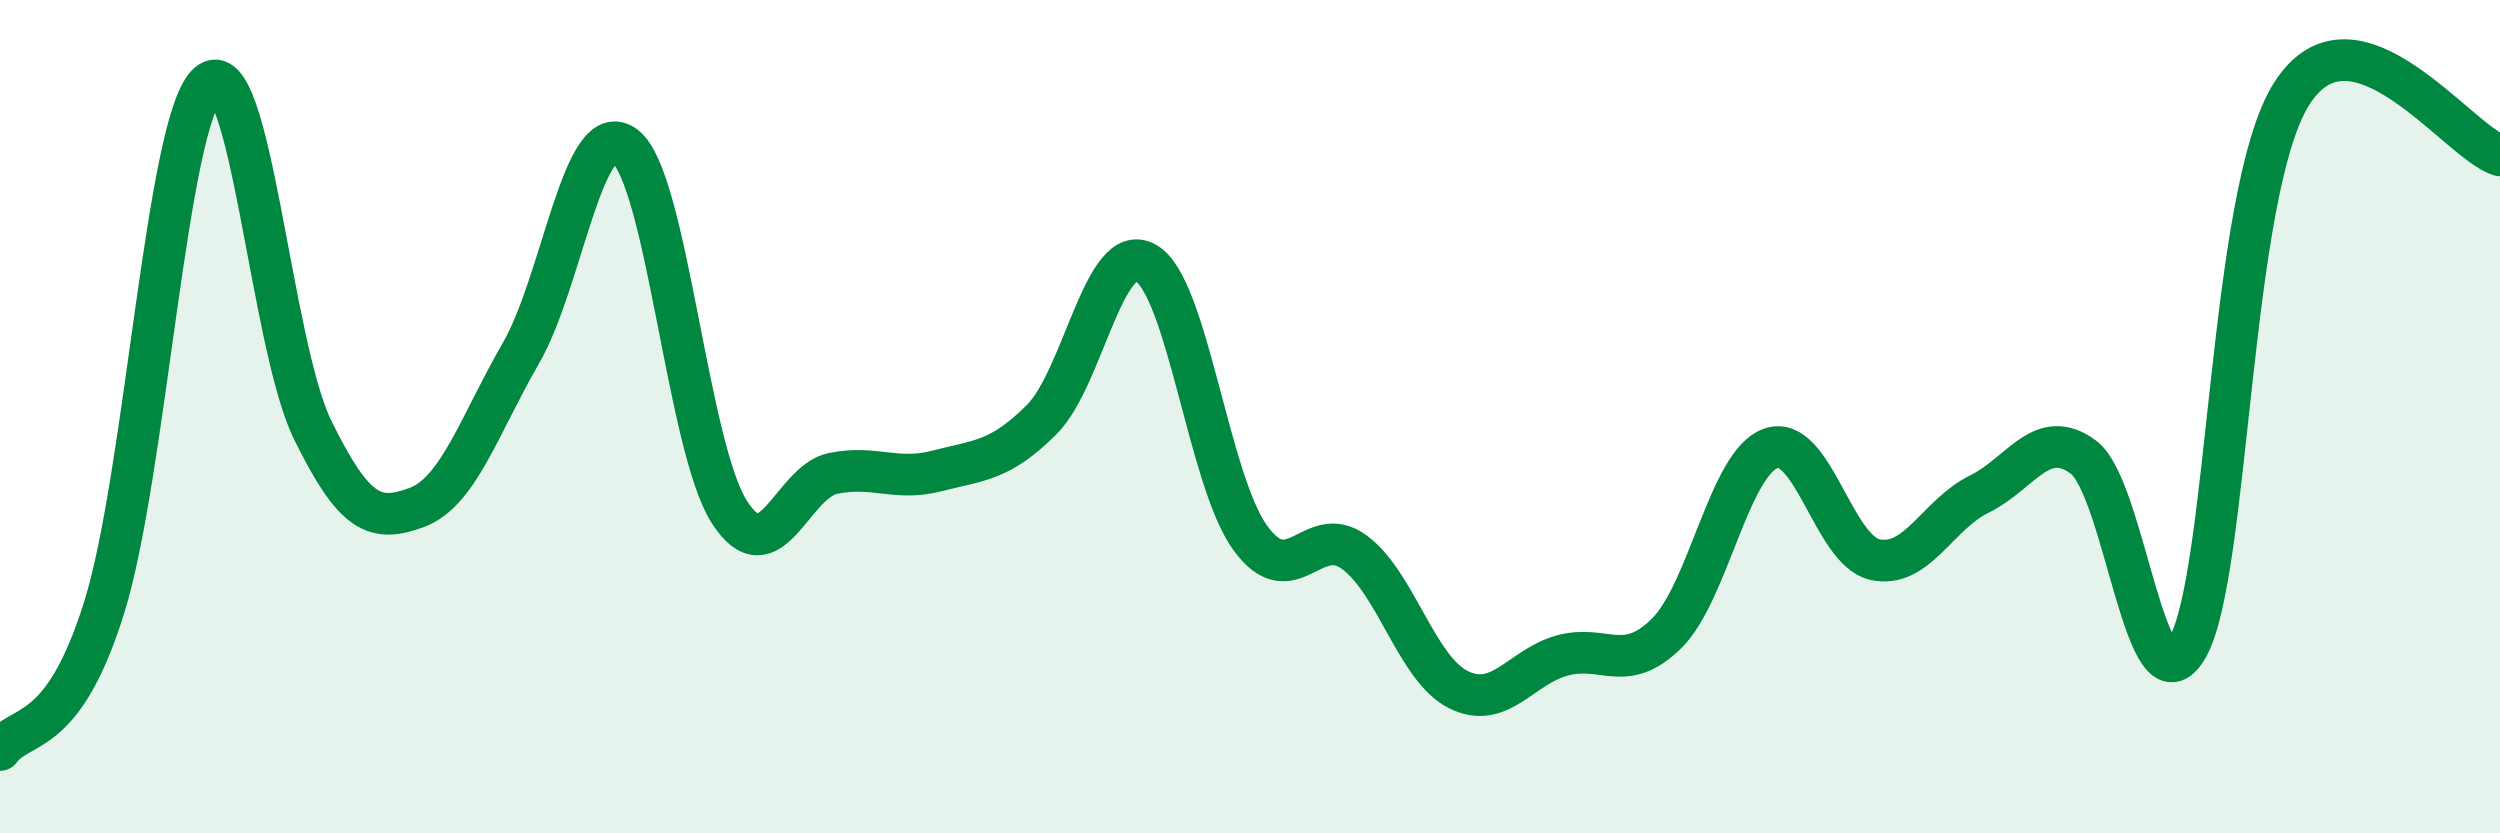 
    <svg width="60" height="20" viewBox="0 0 60 20" xmlns="http://www.w3.org/2000/svg">
      <path
        d="M 0,18 C 0.5,17.32 1.5,17.78 2.5,14.58 C 3.5,11.38 4,2.85 5,2 C 6,1.15 6.5,8.27 7.5,10.31 C 8.5,12.35 9,12.55 10,12.18 C 11,11.81 11.5,10.21 12.5,8.48 C 13.5,6.75 14,2.75 15,3.51 C 16,4.27 16.5,10.71 17.5,12.28 C 18.5,13.85 19,11.56 20,11.36 C 21,11.16 21.5,11.56 22.5,11.3 C 23.5,11.04 24,11.07 25,10.07 C 26,9.07 26.5,5.74 27.5,6.31 C 28.5,6.88 29,11.51 30,12.9 C 31,14.29 31.5,12.52 32.5,13.25 C 33.5,13.98 34,16.05 35,16.55 C 36,17.05 36.5,16 37.5,15.73 C 38.5,15.46 39,16.19 40,15.2 C 41,14.21 41.5,11.11 42.5,10.76 C 43.5,10.41 44,13.21 45,13.43 C 46,13.65 46.5,12.35 47.5,11.86 C 48.5,11.37 49,10.23 50,10.97 C 51,11.71 51.5,17.28 52.5,15.54 C 53.5,13.8 53.5,4.61 55,2.25 C 56.5,-0.11 59,3.43 60,3.73L60 20L0 20Z"
        fill="#008740"
        opacity="0.1"
        stroke-linecap="round"
        stroke-linejoin="round"
      />
      <path
        d="M 0,18 C 0.5,17.32 1.5,17.78 2.5,14.58 C 3.5,11.38 4,2.85 5,2 C 6,1.15 6.5,8.27 7.5,10.31 C 8.5,12.35 9,12.55 10,12.18 C 11,11.81 11.5,10.21 12.5,8.48 C 13.5,6.75 14,2.75 15,3.51 C 16,4.27 16.5,10.71 17.5,12.28 C 18.5,13.85 19,11.56 20,11.36 C 21,11.16 21.5,11.56 22.5,11.3 C 23.5,11.04 24,11.07 25,10.07 C 26,9.07 26.5,5.74 27.5,6.31 C 28.5,6.88 29,11.51 30,12.9 C 31,14.29 31.5,12.52 32.5,13.25 C 33.5,13.98 34,16.05 35,16.55 C 36,17.05 36.5,16 37.5,15.73 C 38.5,15.46 39,16.19 40,15.2 C 41,14.21 41.5,11.11 42.5,10.76 C 43.5,10.41 44,13.21 45,13.43 C 46,13.65 46.5,12.35 47.5,11.86 C 48.5,11.37 49,10.23 50,10.97 C 51,11.71 51.5,17.28 52.5,15.54 C 53.5,13.8 53.5,4.61 55,2.25 C 56.5,-0.11 59,3.43 60,3.73"
        stroke="#008740"
        stroke-width="1"
        fill="none"
        stroke-linecap="round"
        stroke-linejoin="round"
      />
    </svg>
  